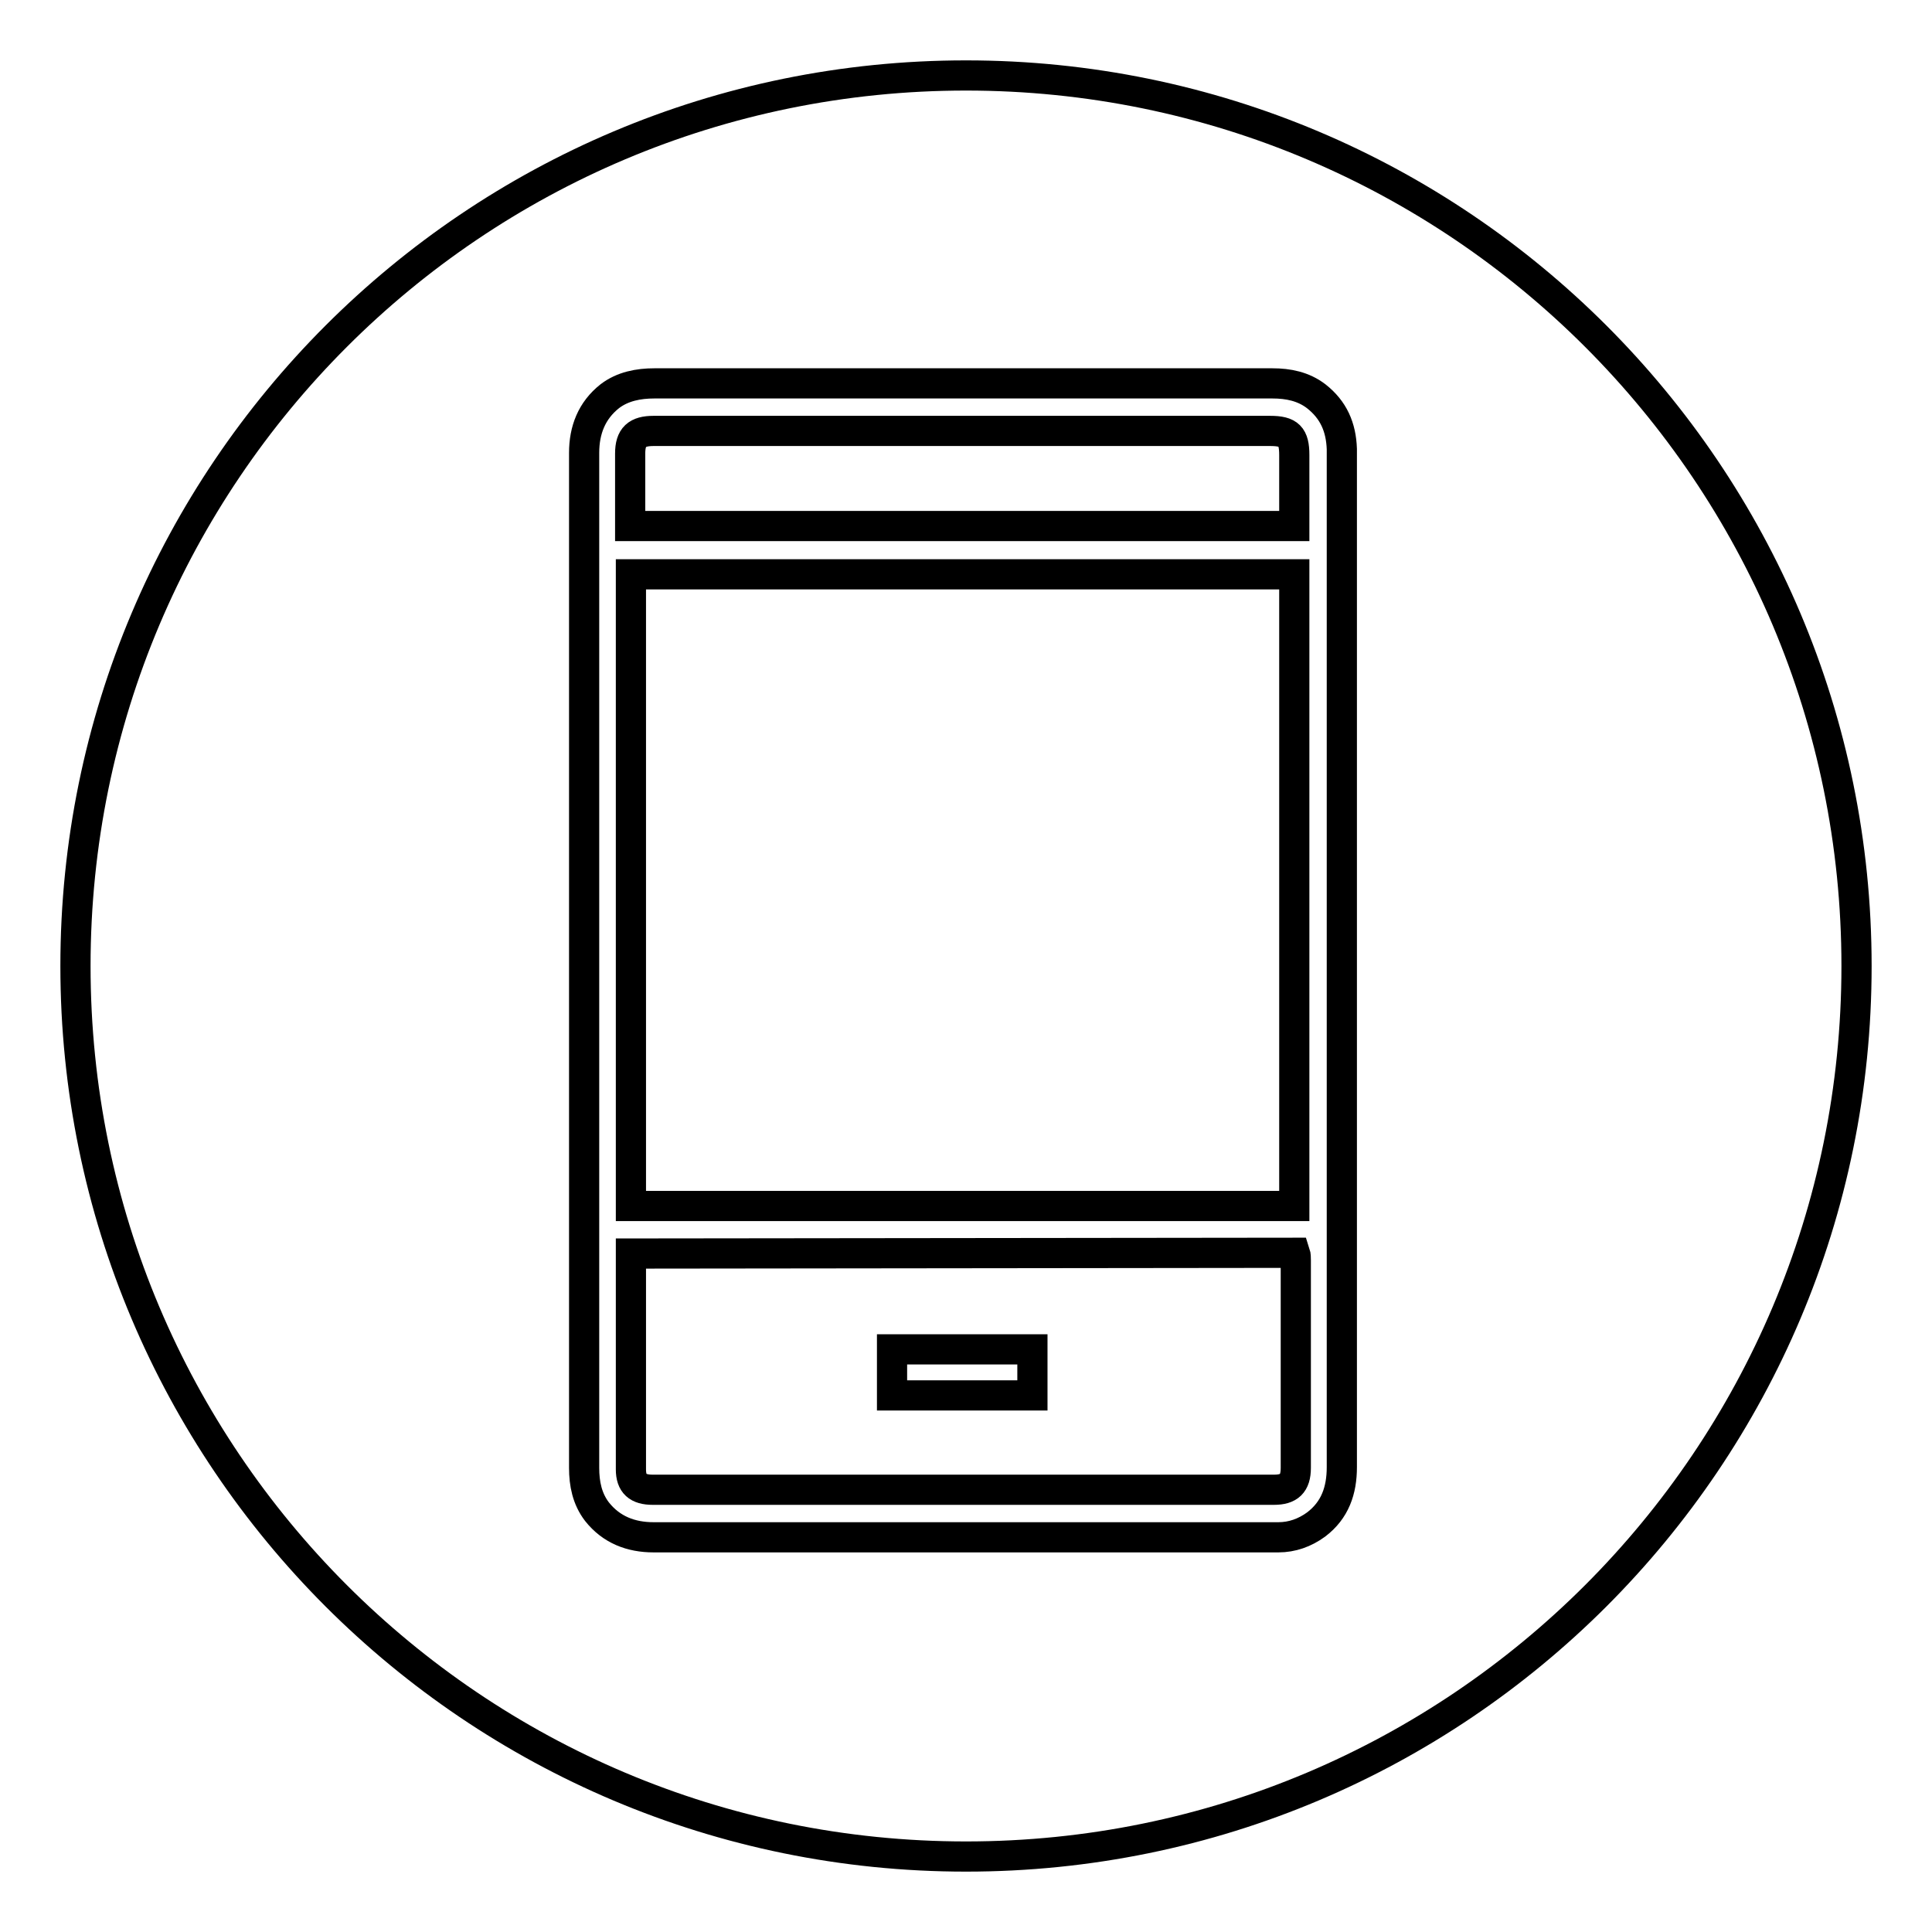 <?xml version="1.0" encoding="utf-8"?>
<!-- Svg Vector Icons : http://www.onlinewebfonts.com/icon -->
<!DOCTYPE svg PUBLIC "-//W3C//DTD SVG 1.1//EN" "http://www.w3.org/Graphics/SVG/1.1/DTD/svg11.dtd">
<svg version="1.1" xmlns="http://www.w3.org/2000/svg" xmlns:xlink="http://www.w3.org/1999/xlink" x="0px" y="0px" viewBox="0 0 256 256" enable-background="new 0 0 256 256" xml:space="preserve">
<g><g><path stroke-width="4" fill-opacity="0" stroke="#000000"  d="M83.6,76.1h87.9v83.7H83.6V76.1z"/><path stroke-width="4" fill-opacity="0" stroke="#000000"  d="M83.6,166.1c0,0.3,0,0.6,0,0.8c0,9.3,0,18.6,0,27.8c0,1.9,0.9,2.7,2.9,2.7c27.4,0,54.9,0,82.3,0c2,0,2.9-0.8,2.9-2.9c0-9.2,0-18.3,0-27.5c0-0.3,0-0.7-0.1-1L83.6,166.1L83.6,166.1z M136.8,184.9h-18.6v-6.1h18.6V184.9z"/><path stroke-width="4" fill-opacity="0" stroke="#000000"  d="M168.3,57.1h-44.5H86.6c-2.2,0-3.1,0.8-3.1,3c0,2.9,0,5.8,0,8.6v1h88v-9.4C171.5,57.8,170.8,57.1,168.3,57.1z"/><path stroke-width="4" fill-opacity="0" stroke="#000000"  d="M128,10C62.8,10,10,62.8,10,128c0,65.2,52.8,118,118,118c65.2,0,118-52.8,118-118C246,62.8,193.2,10,128,10z M177.8,60.2c0,50.3,0,84,0,134.2c0,3.1-0.9,5.7-3.4,7.6c-1.5,1.1-3.2,1.7-5,1.7c-1,0-2.1,0-3.1,0c-26.6,0-53.1,0-79.7,0c-3,0-5.6-1-7.5-3.4c-1.3-1.7-1.7-3.7-1.7-5.8V119c0-25.2,0-33.8,0-59c0-3,1-5.6,3.4-7.5c1.7-1.3,3.8-1.7,5.9-1.7c18.5,0,36.9,0,55.4,0c8.8,0,17.7,0,26.5,0c2.1,0,4.1,0.4,5.8,1.7c2.3,1.8,3.3,4.1,3.4,7C177.8,59.8,177.8,60,177.8,60.2z"/></g></g>
</svg>